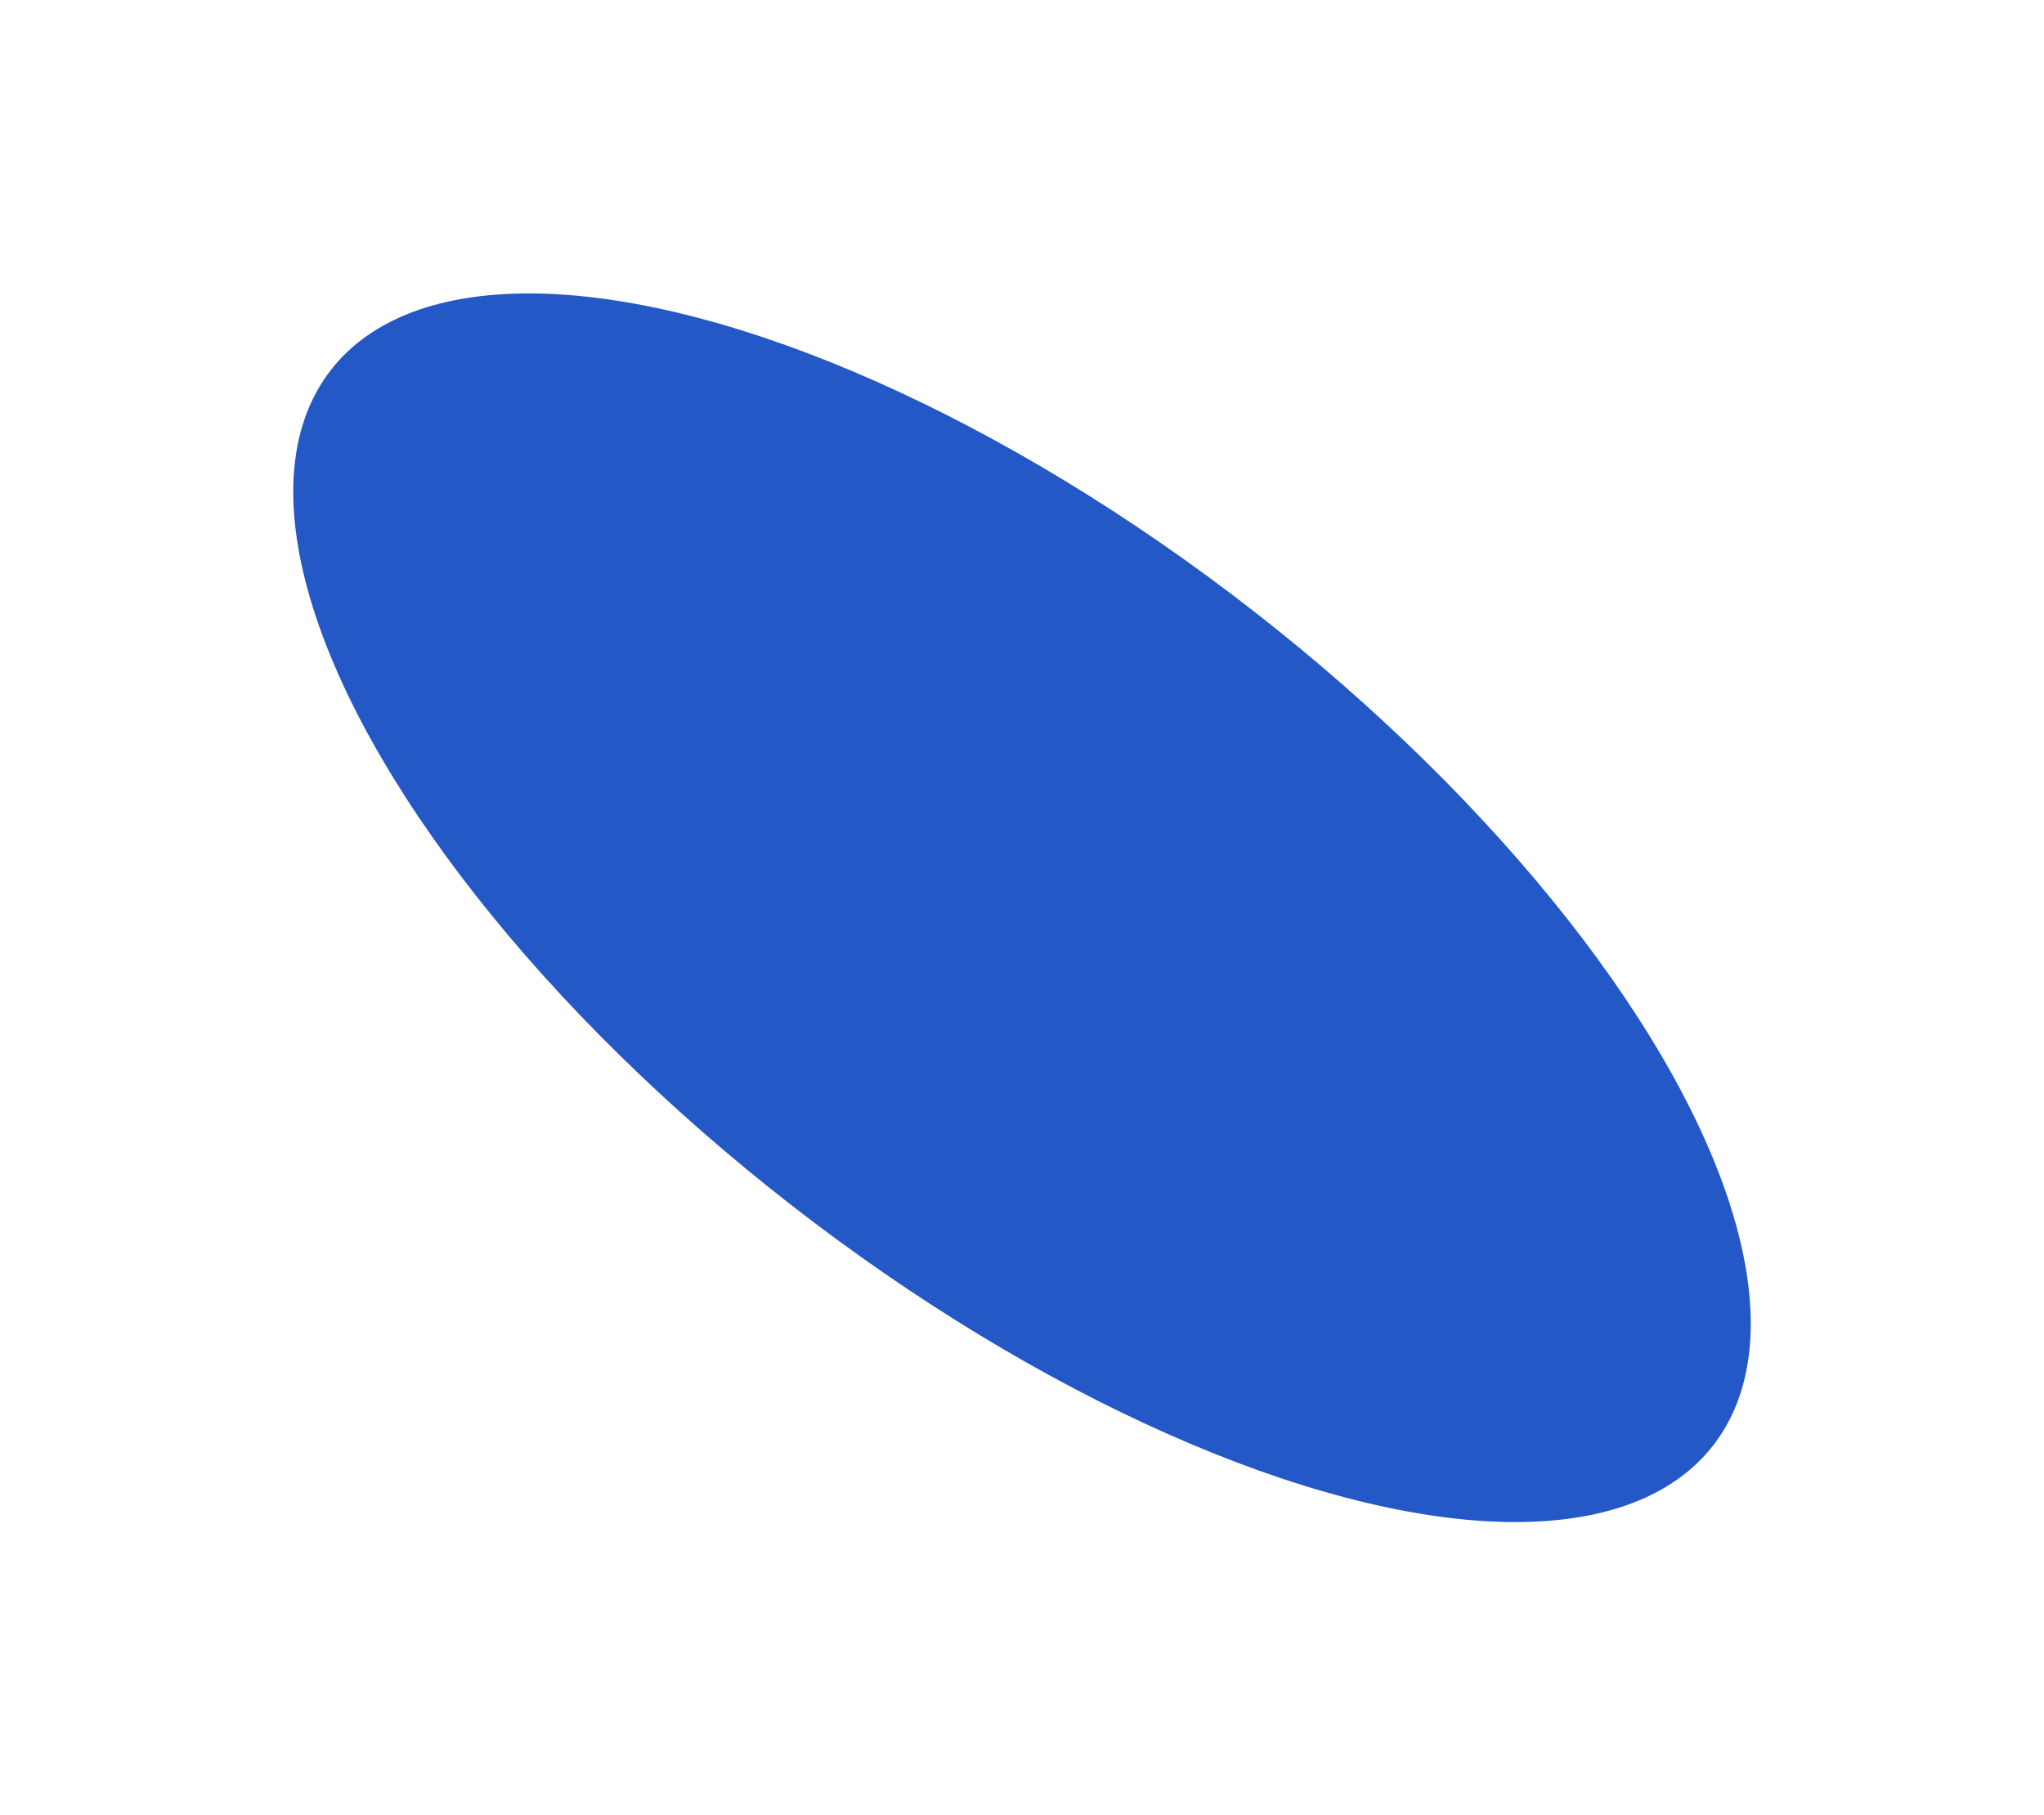 <?xml version="1.0" encoding="UTF-8"?> <svg xmlns="http://www.w3.org/2000/svg" width="840" height="746" viewBox="0 0 840 746" fill="none"> <g filter="url(#filter0_f)"> <ellipse cx="420" cy="373.063" rx="154.663" ry="359.873" transform="rotate(-52.113 420 373.063)" fill="#2358C6"></ellipse> </g> <defs> <filter id="filter0_f" x="0.438" y="0.548" width="839.125" height="745.03" filterUnits="userSpaceOnUse" color-interpolation-filters="sRGB"> <feFlood flood-opacity="0" result="BackgroundImageFix"></feFlood> <feBlend mode="normal" in="SourceGraphic" in2="BackgroundImageFix" result="shape"></feBlend> <feGaussianBlur stdDeviation="60" result="effect1_foregroundBlur"></feGaussianBlur> </filter> </defs> </svg> 
